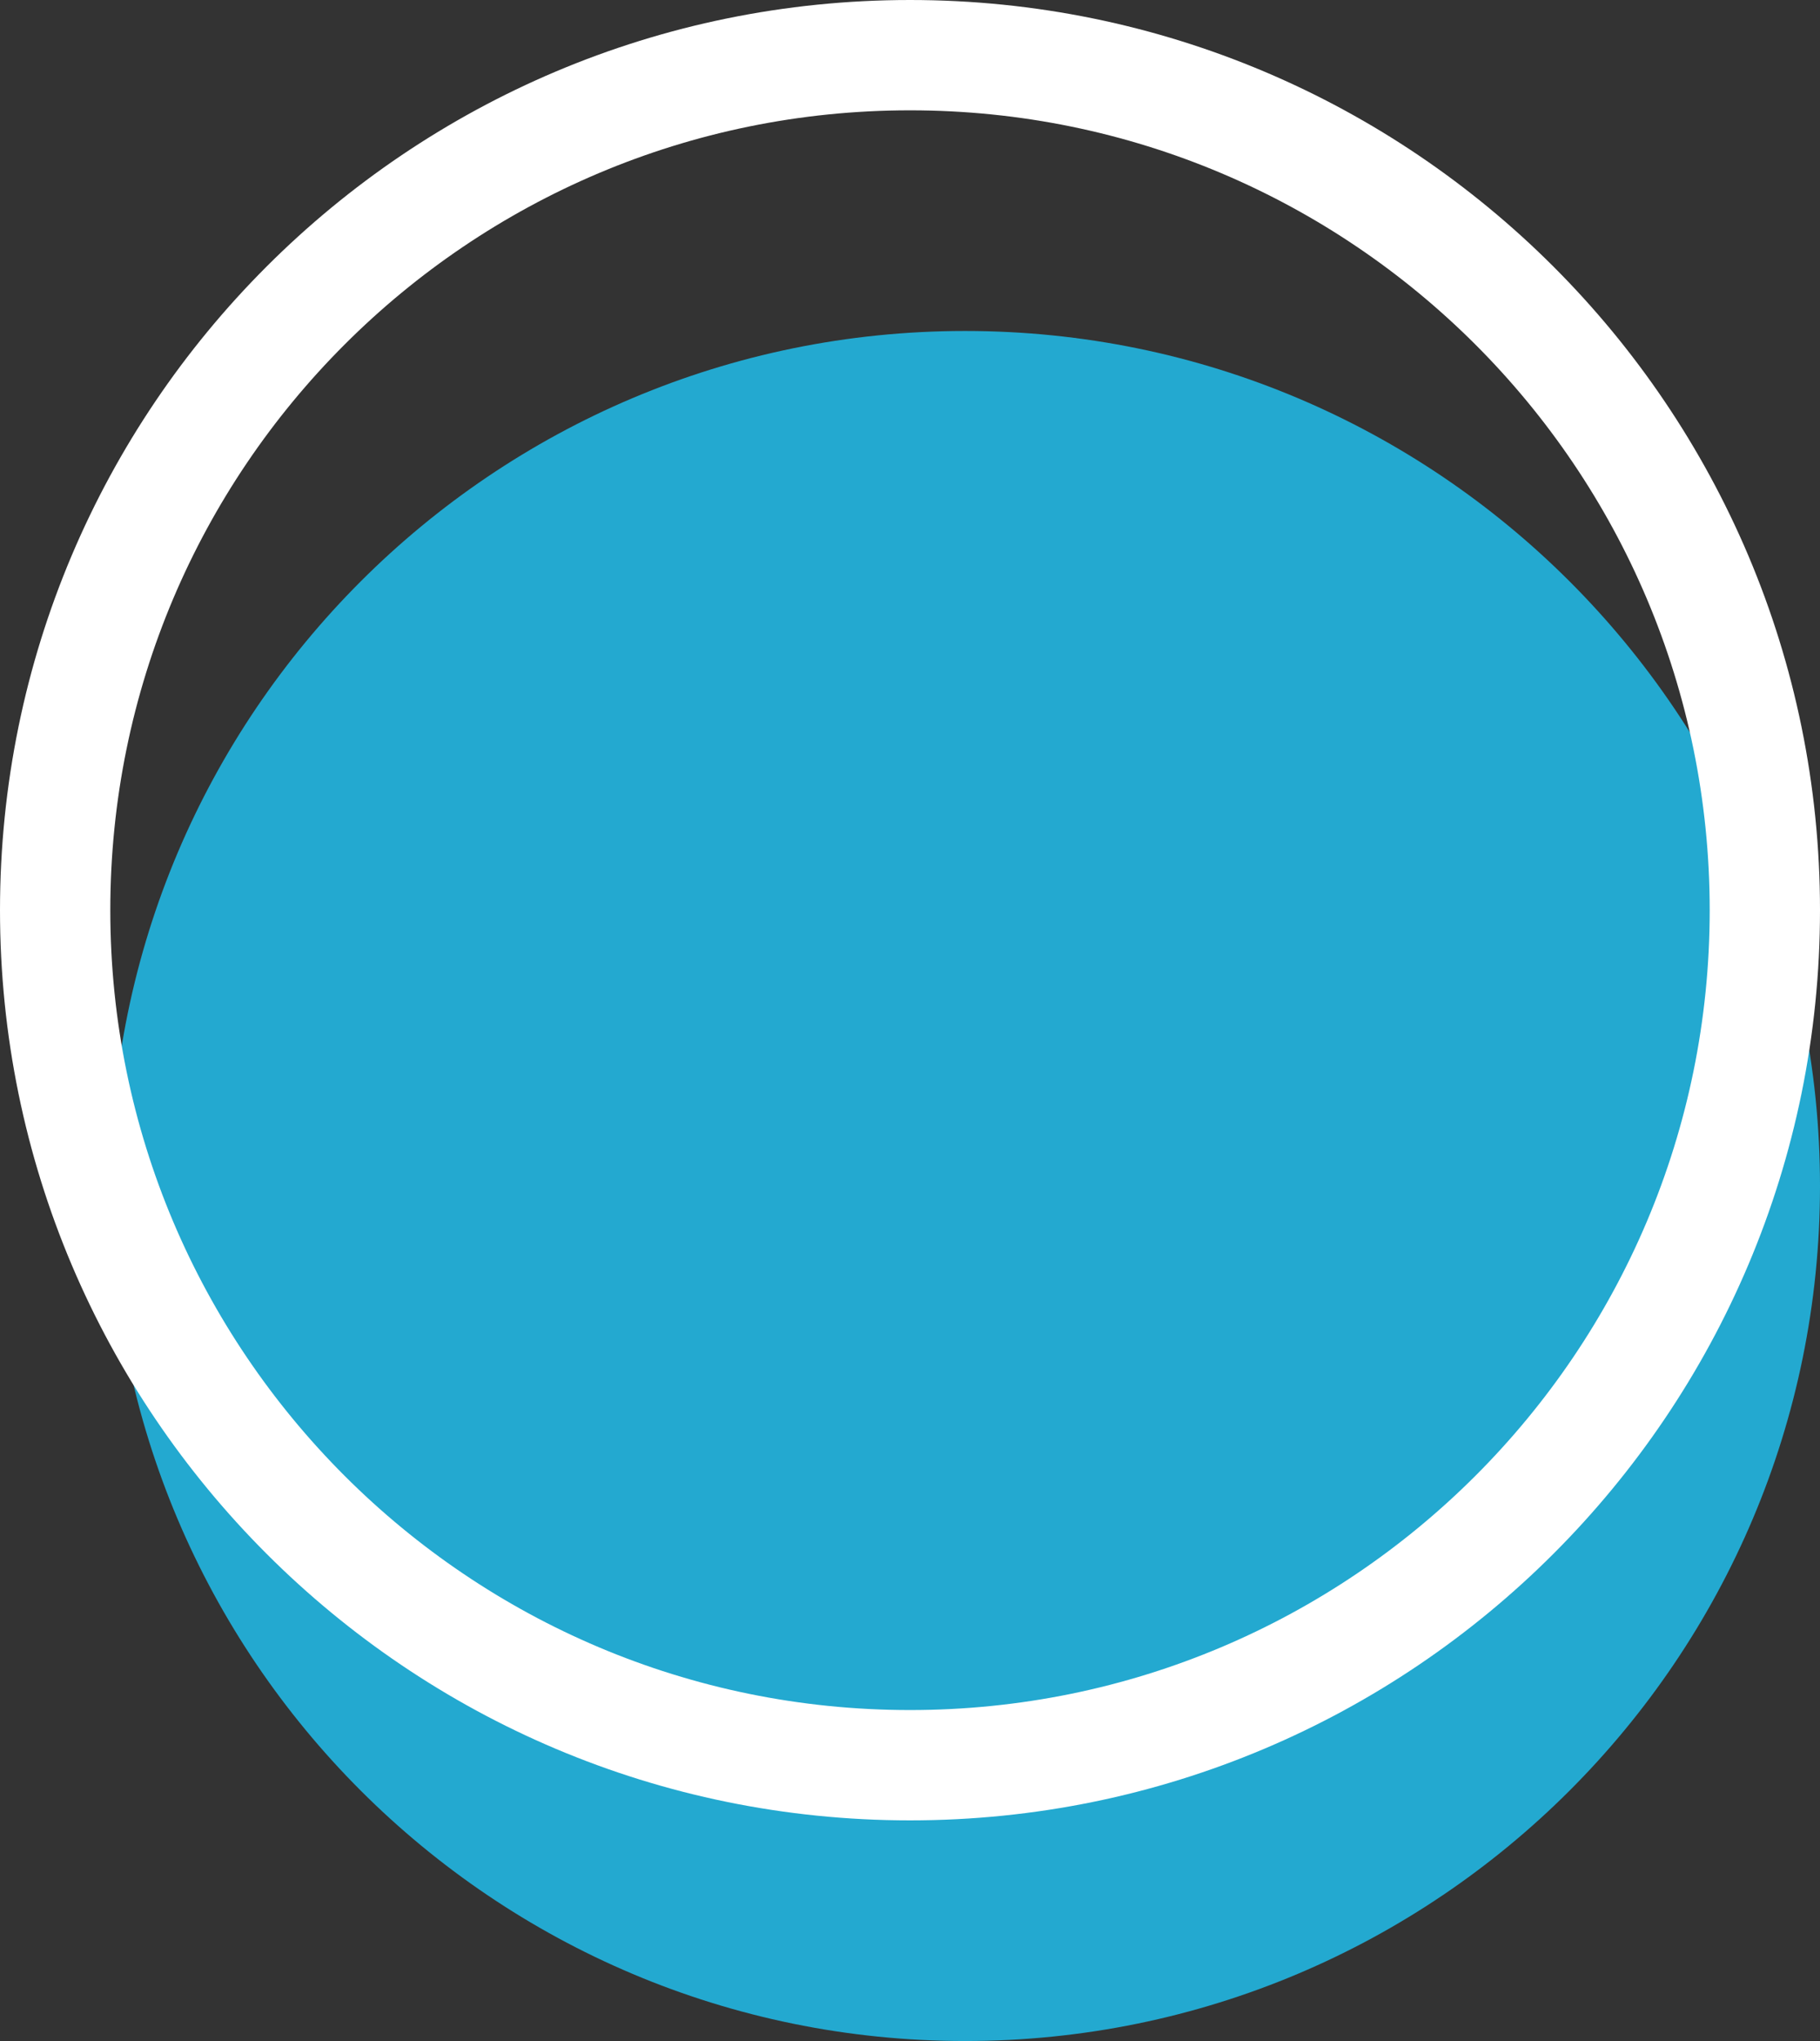 <svg width="33" height="37" viewBox="0 0 33 37" fill="none" xmlns="http://www.w3.org/2000/svg">
<rect x="0" y="0" width="33" height="37" fill="#333333" stroke="none"/>
<path d="M17.5 37C26.06 37 33 30.06 33 21.5C33 12.94 26.06 6 17.5 6C8.94 6 2 12.94 2 21.5C2 30.06 8.94 37 17.5 37Z" fill="#23A9D0"/>
<path d="M16.5 32C25.06 32 32 25.06 32 16.5C32 7.94 25.06 1 16.5 1C7.94 1 1 7.94 1 16.5C1 25.06 7.94 32 16.5 32Z" stroke="white" stroke-width="2" stroke-miterlimit="10"/>
</svg>

